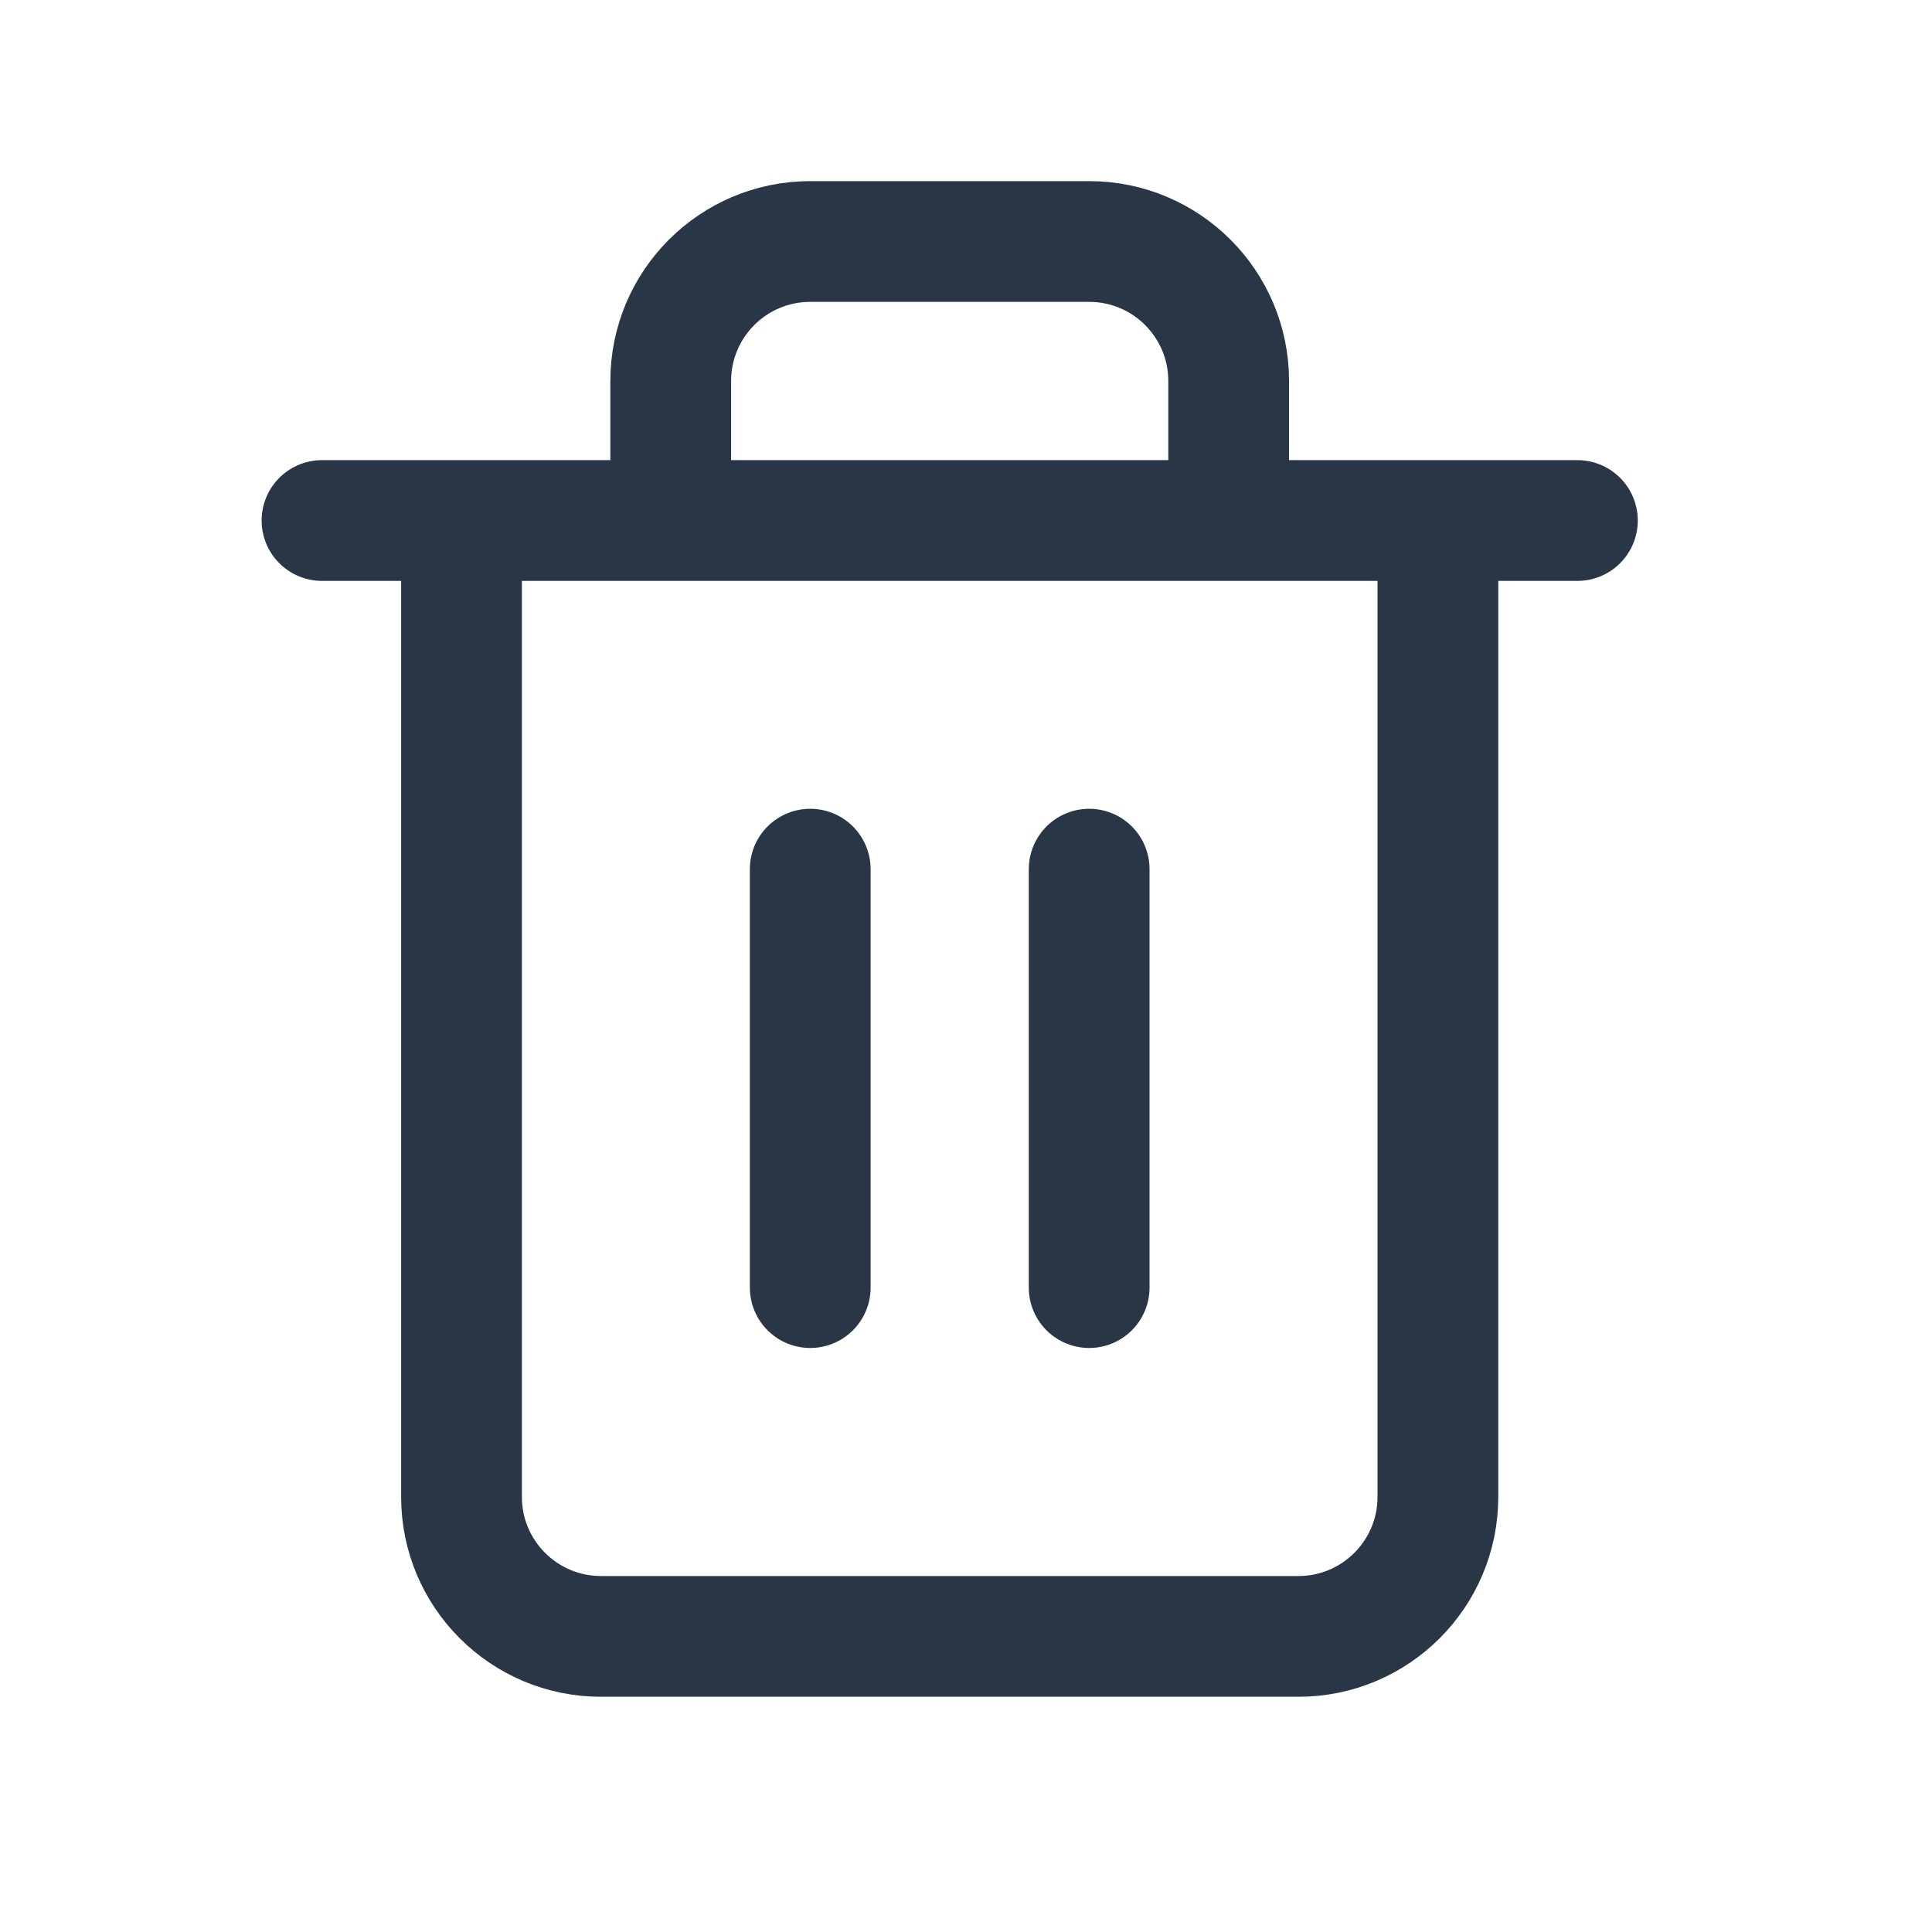 <svg width="24" height="24" viewBox="0 0 24 24" fill="none" xmlns="http://www.w3.org/2000/svg">
<g clip-path="url(#clip0_2999_46332)">
<path d="M4 6.466H19.595M5.733 6.466V18.595C5.733 19.552 6.509 20.328 7.466 20.328H16.129C17.086 20.328 17.862 19.552 17.862 18.595V6.466M8.332 6.466V4.733C8.332 3.776 9.108 3 10.065 3H13.53C14.487 3 15.263 3.776 15.263 4.733V6.466" stroke="#293645" stroke-width="1.5" stroke-linecap="round" stroke-linejoin="round"/>
<path d="M13.53 10.797V15.995" stroke="#293645" stroke-width="1.5" stroke-linecap="round" stroke-linejoin="round"/>
<path d="M10.065 10.797V15.995" stroke="#293645" stroke-width="1.5" stroke-linecap="round" stroke-linejoin="round"/>
</g>
<defs>
<clipPath id="clip0_2999_46332">
<rect width="24" height="24" fill="white"/>
</clipPath>
</defs>
</svg>
